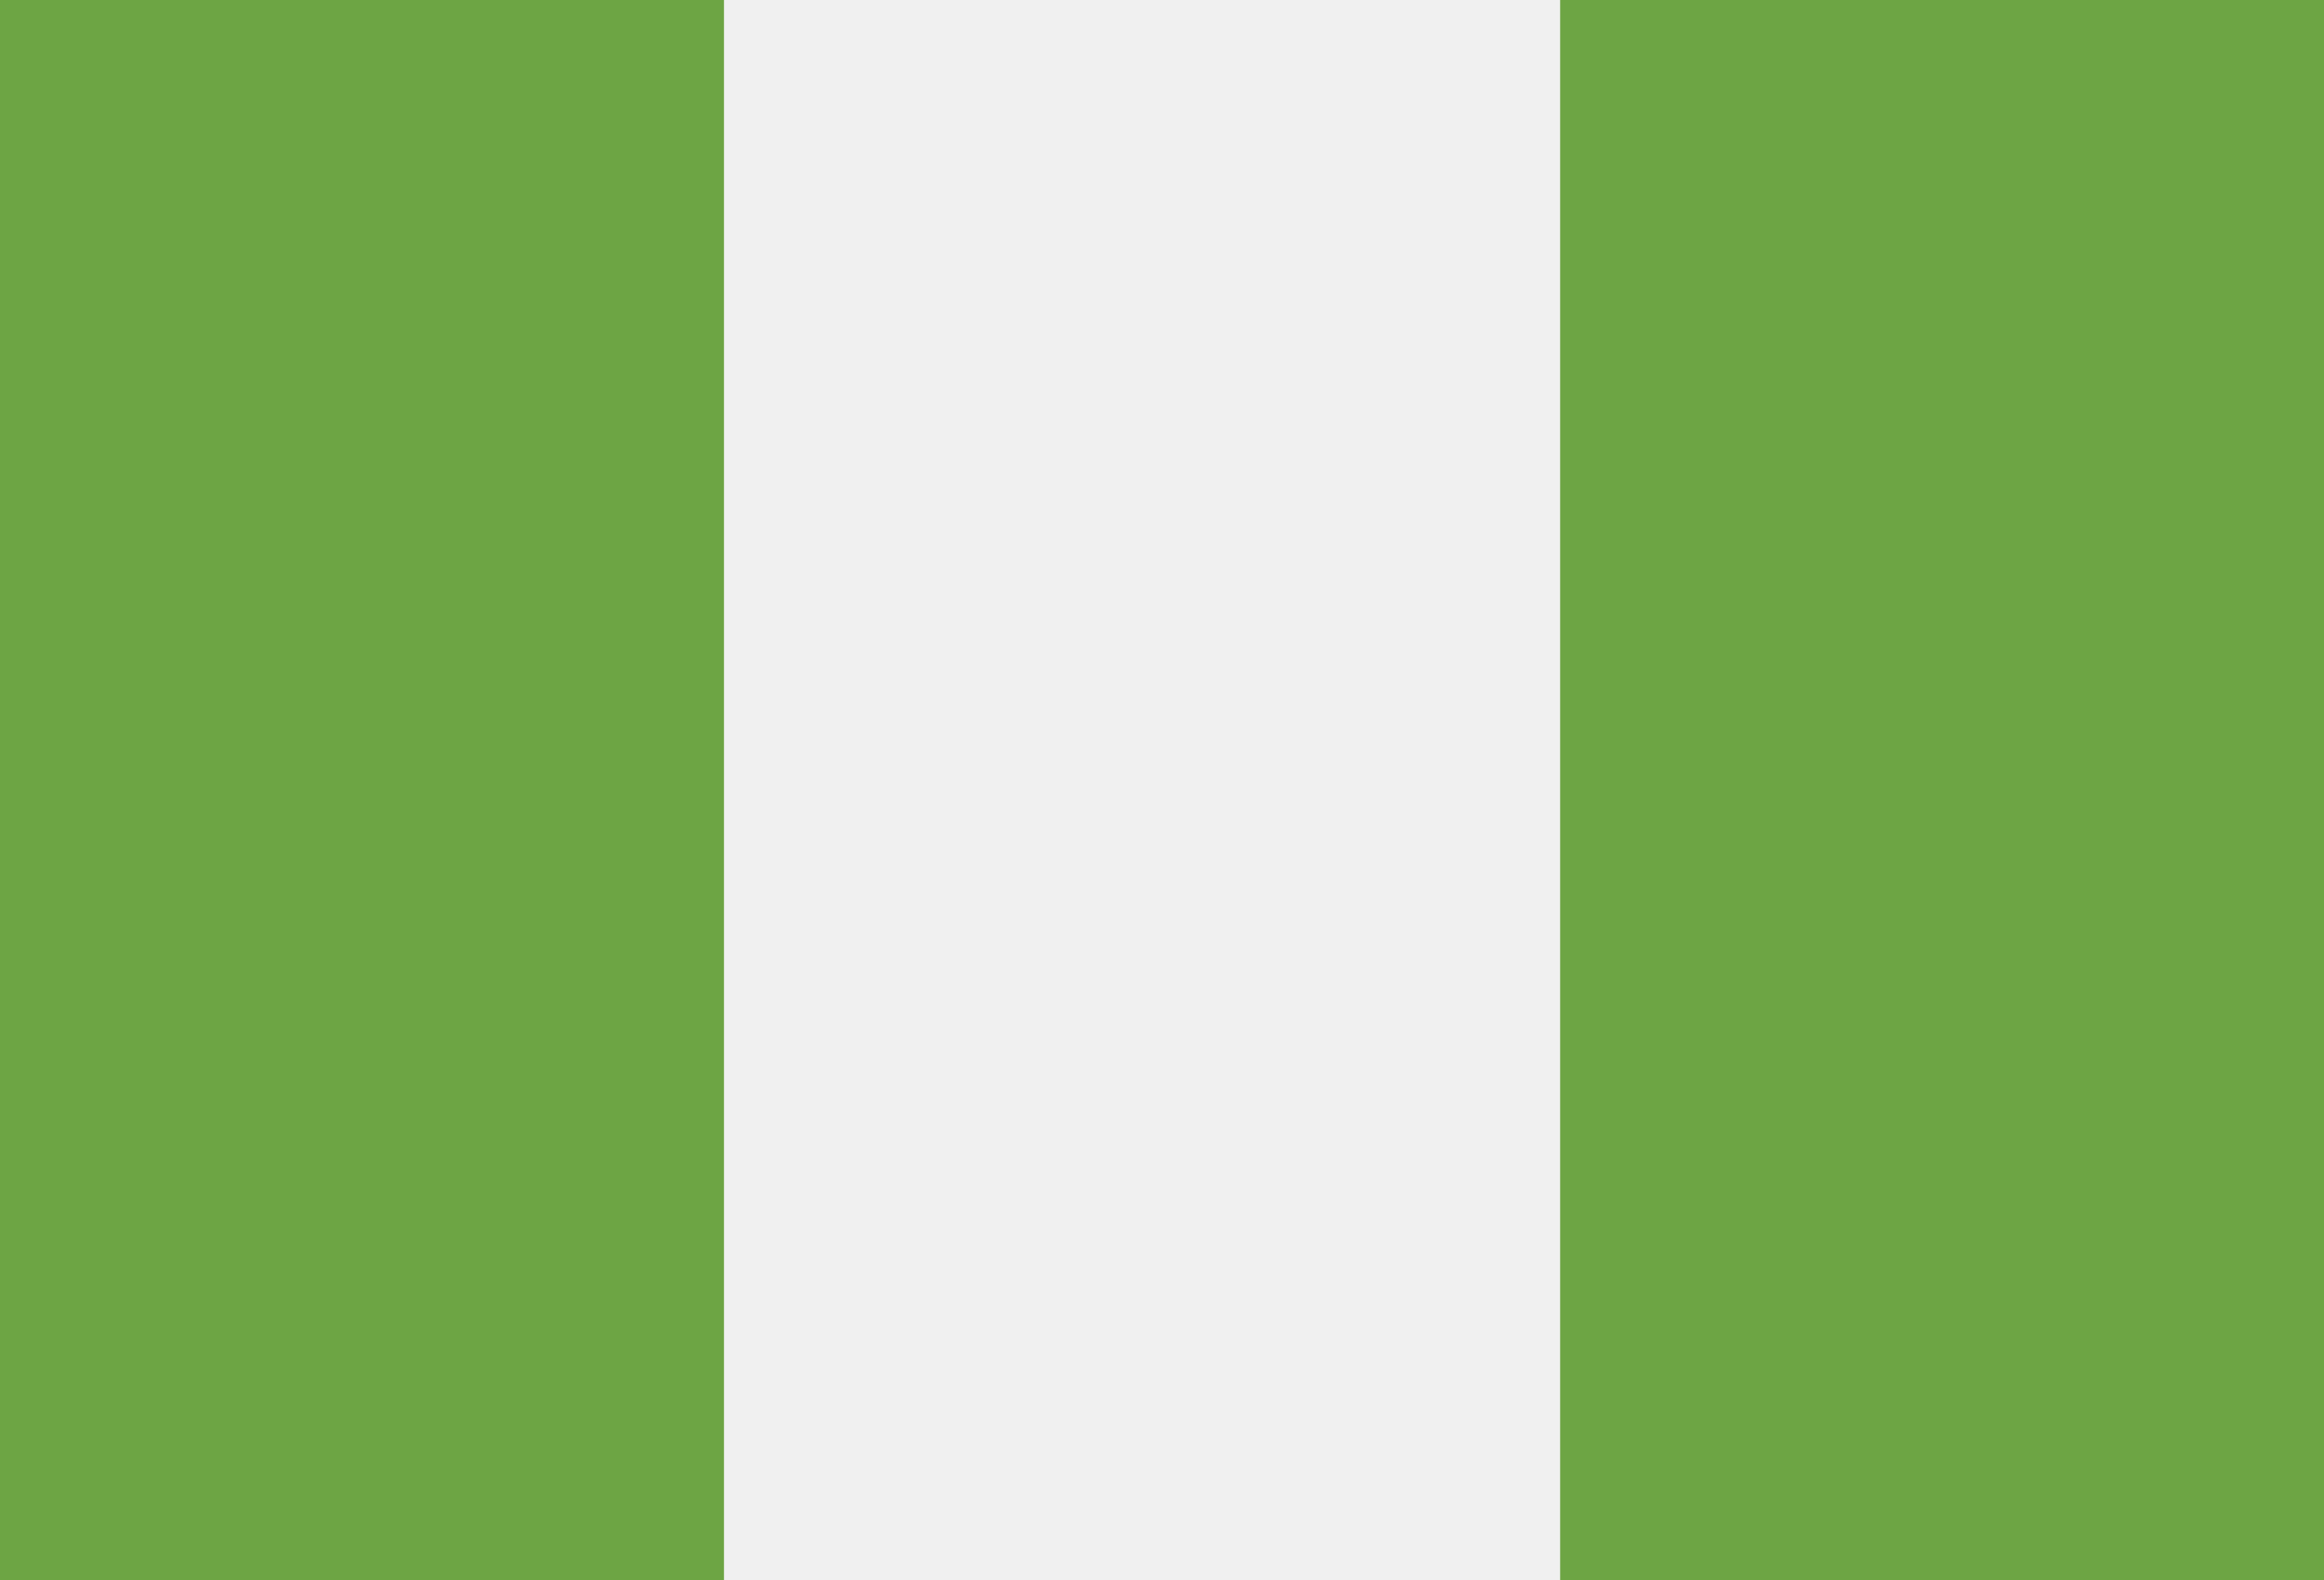 <svg width="25" height="17" viewBox="0 0 25 17" fill="none" xmlns="http://www.w3.org/2000/svg">
<rect x="0" y="0" width="25" height="17" fill="#333333" stroke="none"/>
<g clip-path="url(#clip0_109_9700)">
<path d="M-1.206 -1.116H25.778V18.116H-1.206V-1.116Z" fill="#F0F0F0"/>
<path d="M-1.206 -1.116H7.788V18.116H-1.206V-1.116ZM16.783 -1.116H25.778V18.116H16.783V-1.116Z" fill="#6DA544"/>
</g>
<defs>
<clipPath id="clip0_109_9700">
<rect x="-1.206" y="-1.417" width="26.984" height="19.833" rx="1.942" fill="white"/>
</clipPath>
</defs>
</svg>

